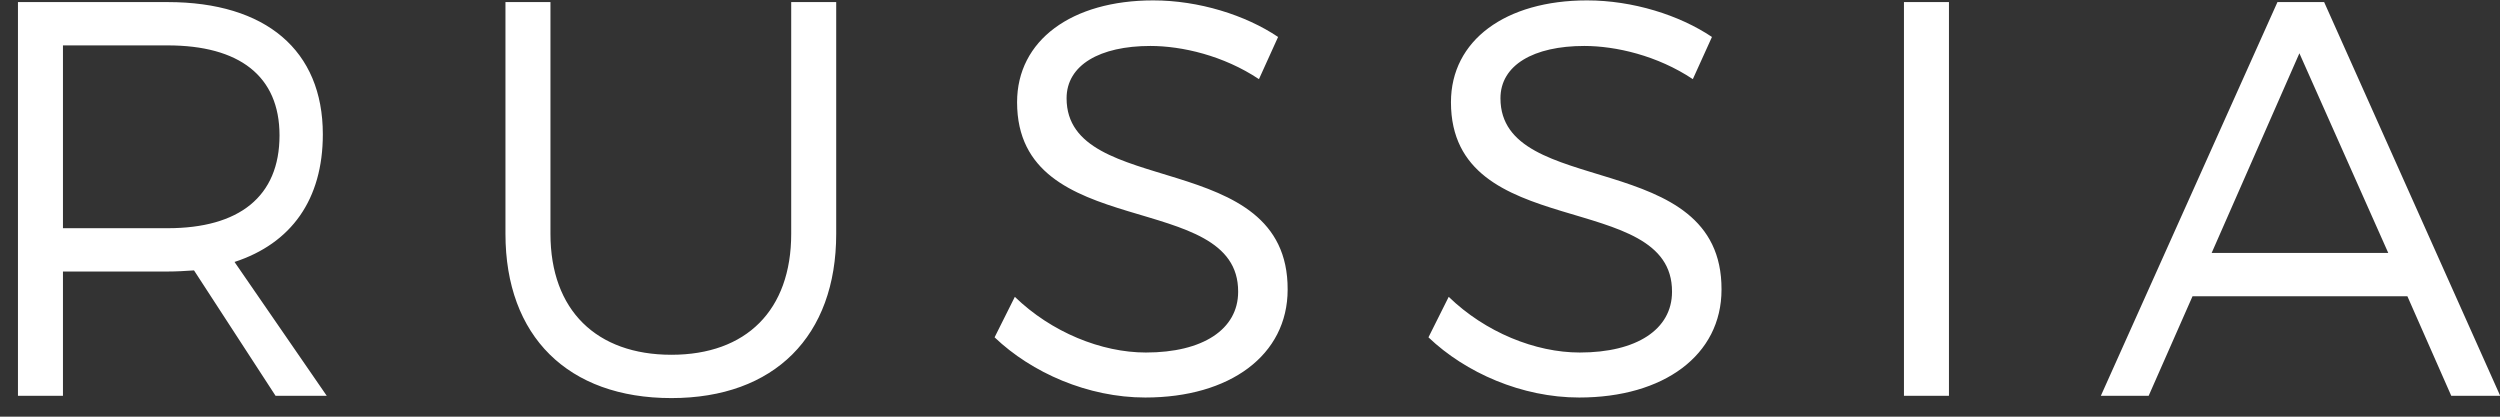 <?xml version="1.0" encoding="UTF-8"?> <svg xmlns="http://www.w3.org/2000/svg" width="120" height="20" viewBox="0 0 120 20" fill="none"><rect x="0" y="0" width="120" height="20" fill="#333333" stroke="none"/> <path d="M13.228 19H15.685L11.257 12.574C13.984 11.683 15.496 9.577 15.496 6.445C15.496 2.422 12.769 0.1 8.044 0.1H0.862V19H3.022V13.033H8.044C8.476 13.033 8.908 13.006 9.313 12.979L13.228 19ZM3.022 10.954V2.179H8.044C11.473 2.179 13.417 3.637 13.417 6.499C13.417 9.442 11.473 10.954 8.044 10.954H3.022ZM40.138 0.1H37.978V11.224C37.978 14.896 35.818 17.029 32.227 17.029C28.636 17.029 26.422 14.896 26.422 11.224V0.1H24.262V11.224C24.262 16.138 27.259 19.108 32.227 19.108C37.168 19.108 40.138 16.138 40.138 11.224V0.1ZM55.354 0.019C51.439 0.019 48.82 1.936 48.82 4.906C48.82 11.683 59.458 9.037 59.431 14.005C59.431 15.814 57.73 16.921 55.003 16.921C52.87 16.921 50.467 15.949 48.712 14.248L47.74 16.192C49.522 17.893 52.222 19.081 54.976 19.081C59.026 19.081 61.807 17.056 61.807 13.897C61.834 7.039 51.196 9.577 51.196 4.717C51.196 3.124 52.789 2.206 55.219 2.206C56.731 2.206 58.729 2.665 60.43 3.799L61.348 1.774C59.782 0.721 57.541 0.019 55.354 0.019ZM76.18 0.019C72.265 0.019 69.646 1.936 69.646 4.906C69.646 11.683 80.284 9.037 80.257 14.005C80.257 15.814 78.556 16.921 75.829 16.921C73.696 16.921 71.293 15.949 69.538 14.248L68.566 16.192C70.348 17.893 73.048 19.081 75.802 19.081C79.852 19.081 82.633 17.056 82.633 13.897C82.66 7.039 72.022 9.577 72.022 4.717C72.022 3.124 73.615 2.206 76.045 2.206C77.557 2.206 79.555 2.665 81.256 3.799L82.174 1.774C80.608 0.721 78.367 0.019 76.18 0.019ZM93.55 19V0.1H91.39V19H93.55ZM115.555 14.221L117.661 19H120.01L111.559 0.1H109.318L100.84 19H103.135L105.241 14.221H115.555ZM114.637 12.142H106.159L110.371 2.557L114.637 12.142Z" fill="white"></path> </svg> 
